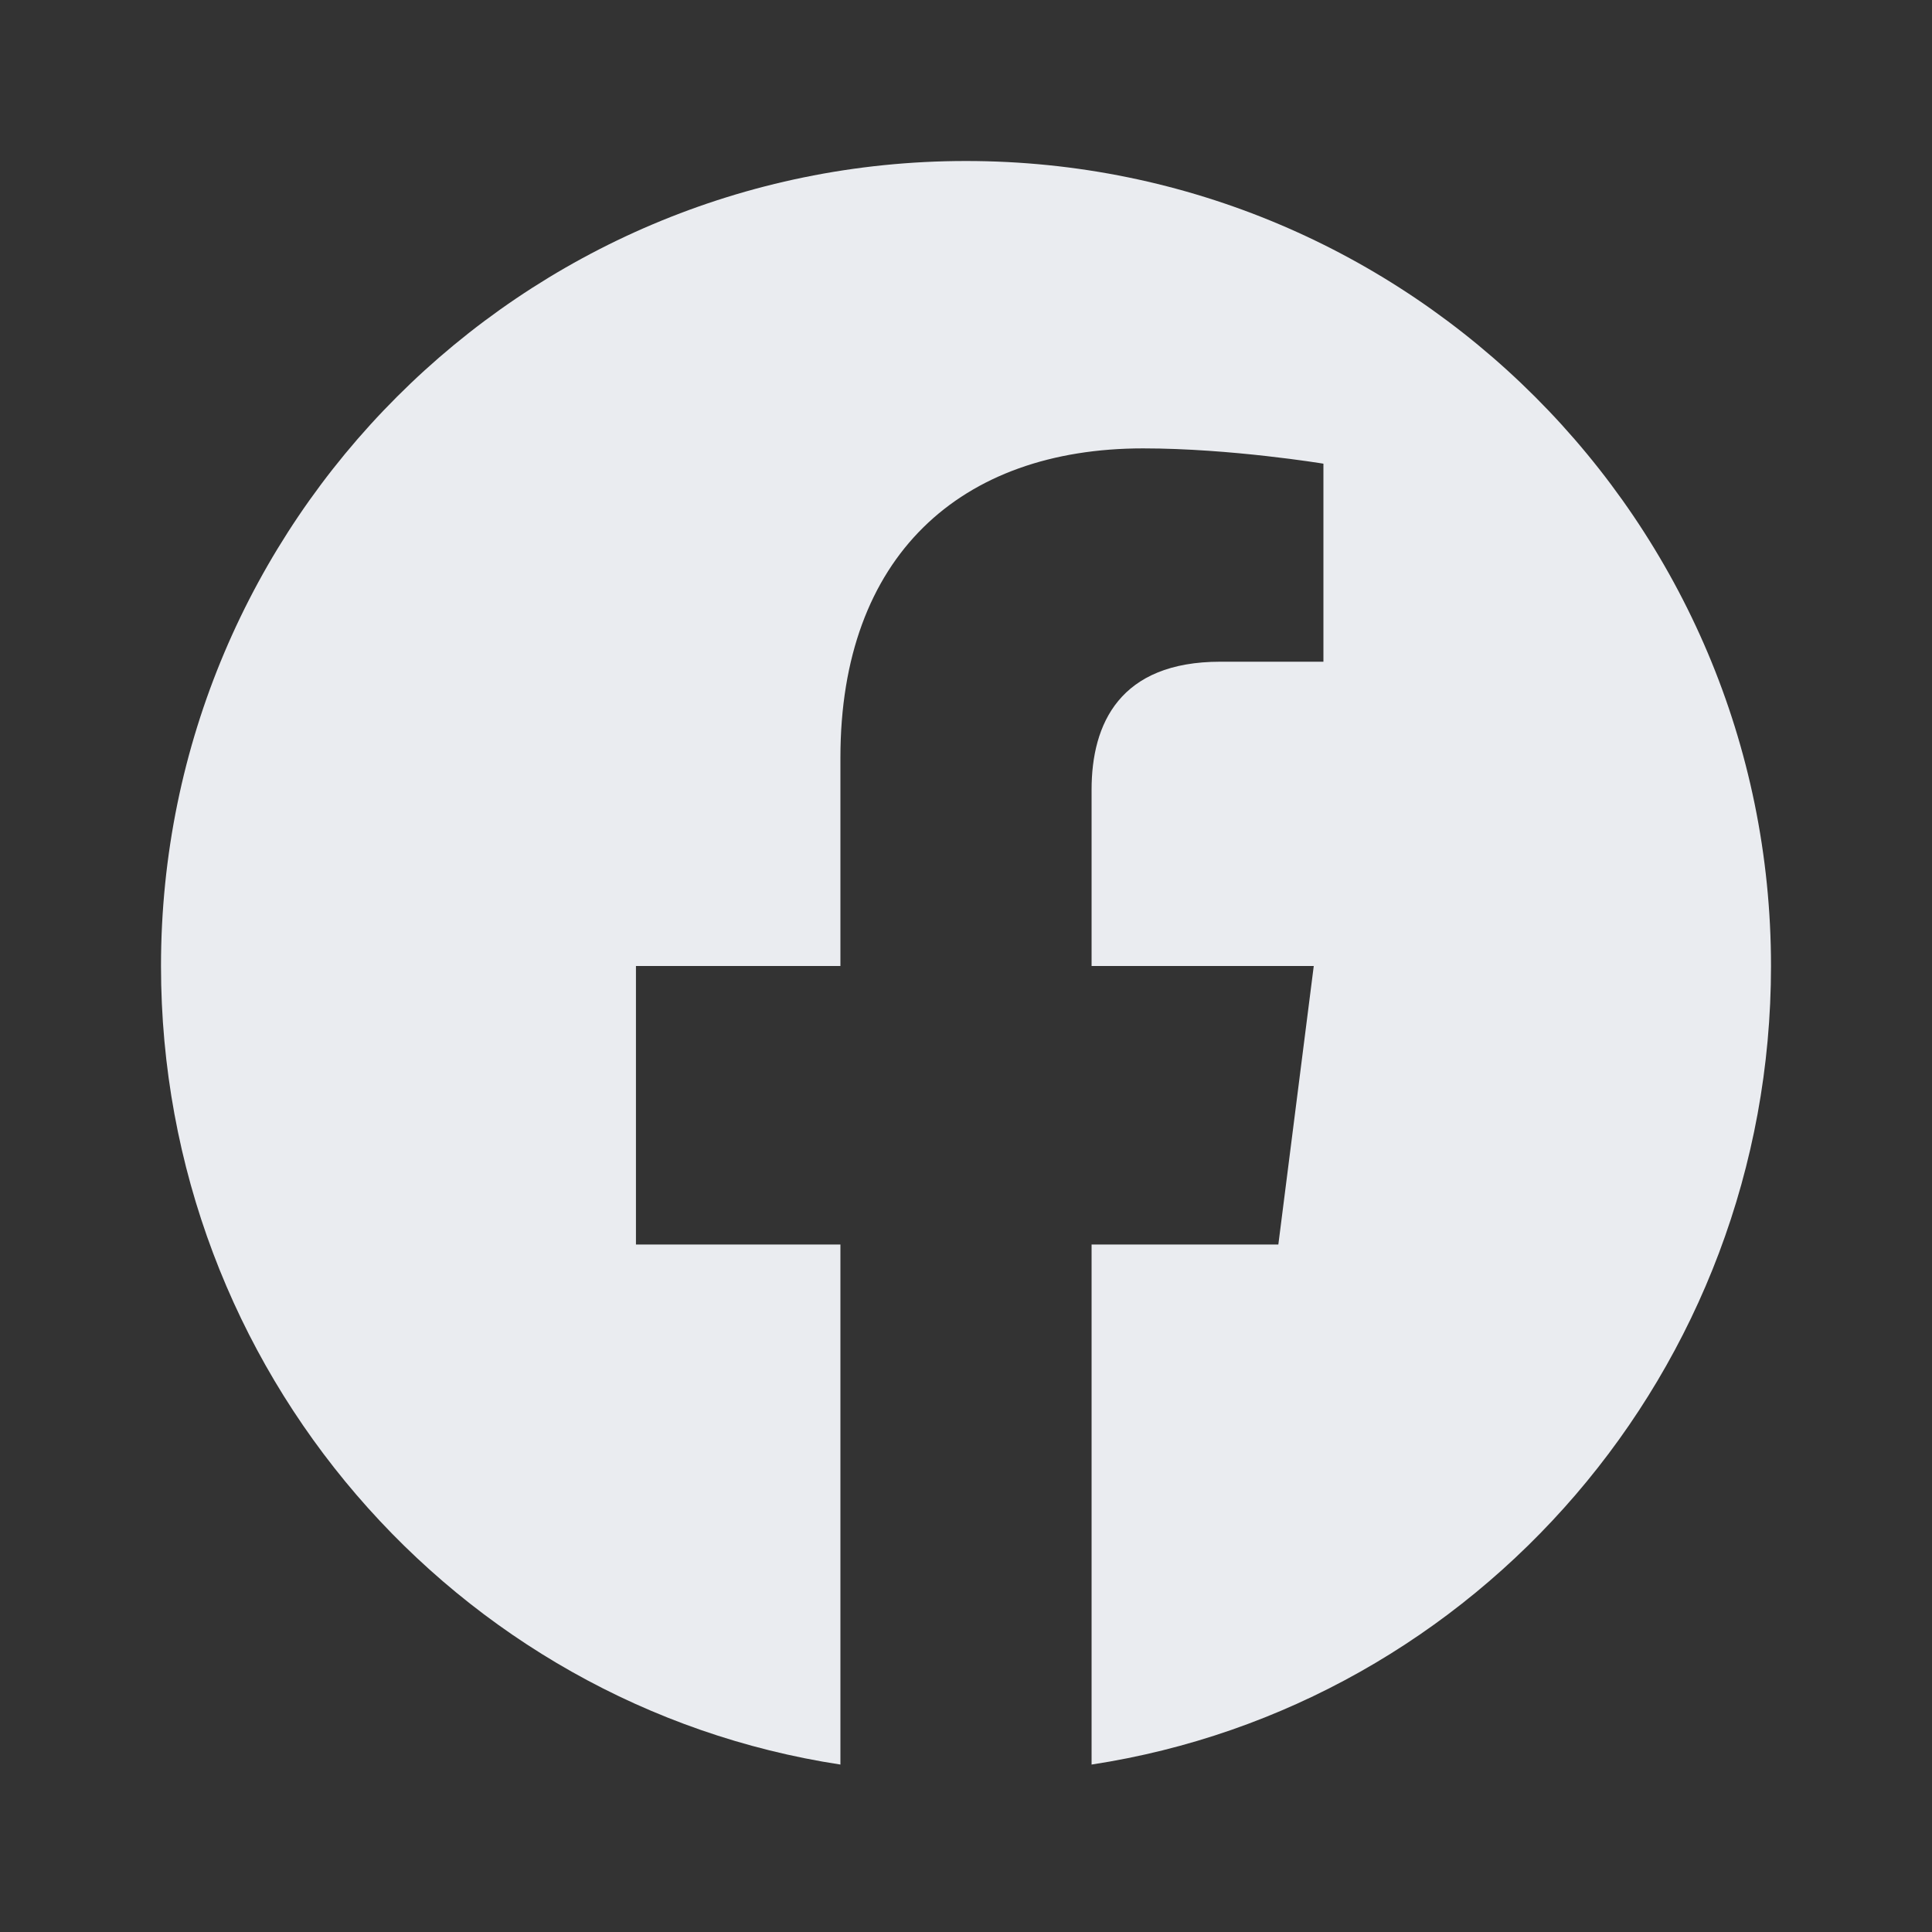 <svg width="18" height="18" viewBox="0 0 24 24" fill="none" xmlns="http://www.w3.org/2000/svg">
  <rect x="0" y="0" width="24" height="24" fill="#333333" stroke="none"/>
  <path d="M22 12C22 6.48 17.52 2 12 2C6.48 2 2 6.48 2 12C2 17.02 5.66 21.19 10.44 21.92V15.46H7.9V12H10.44V9.41C10.44 6.91 11.93 5.57 14.2 5.57C15.29 5.57 16.44 5.76 16.44 5.76V8.22H15.16C13.91 8.22 13.56 8.99 13.56 9.81V12H16.32L15.88 15.46H13.56V21.92C18.34 21.19 22 17.02 22 12Z" fill="#EAECF0"/>
</svg>
